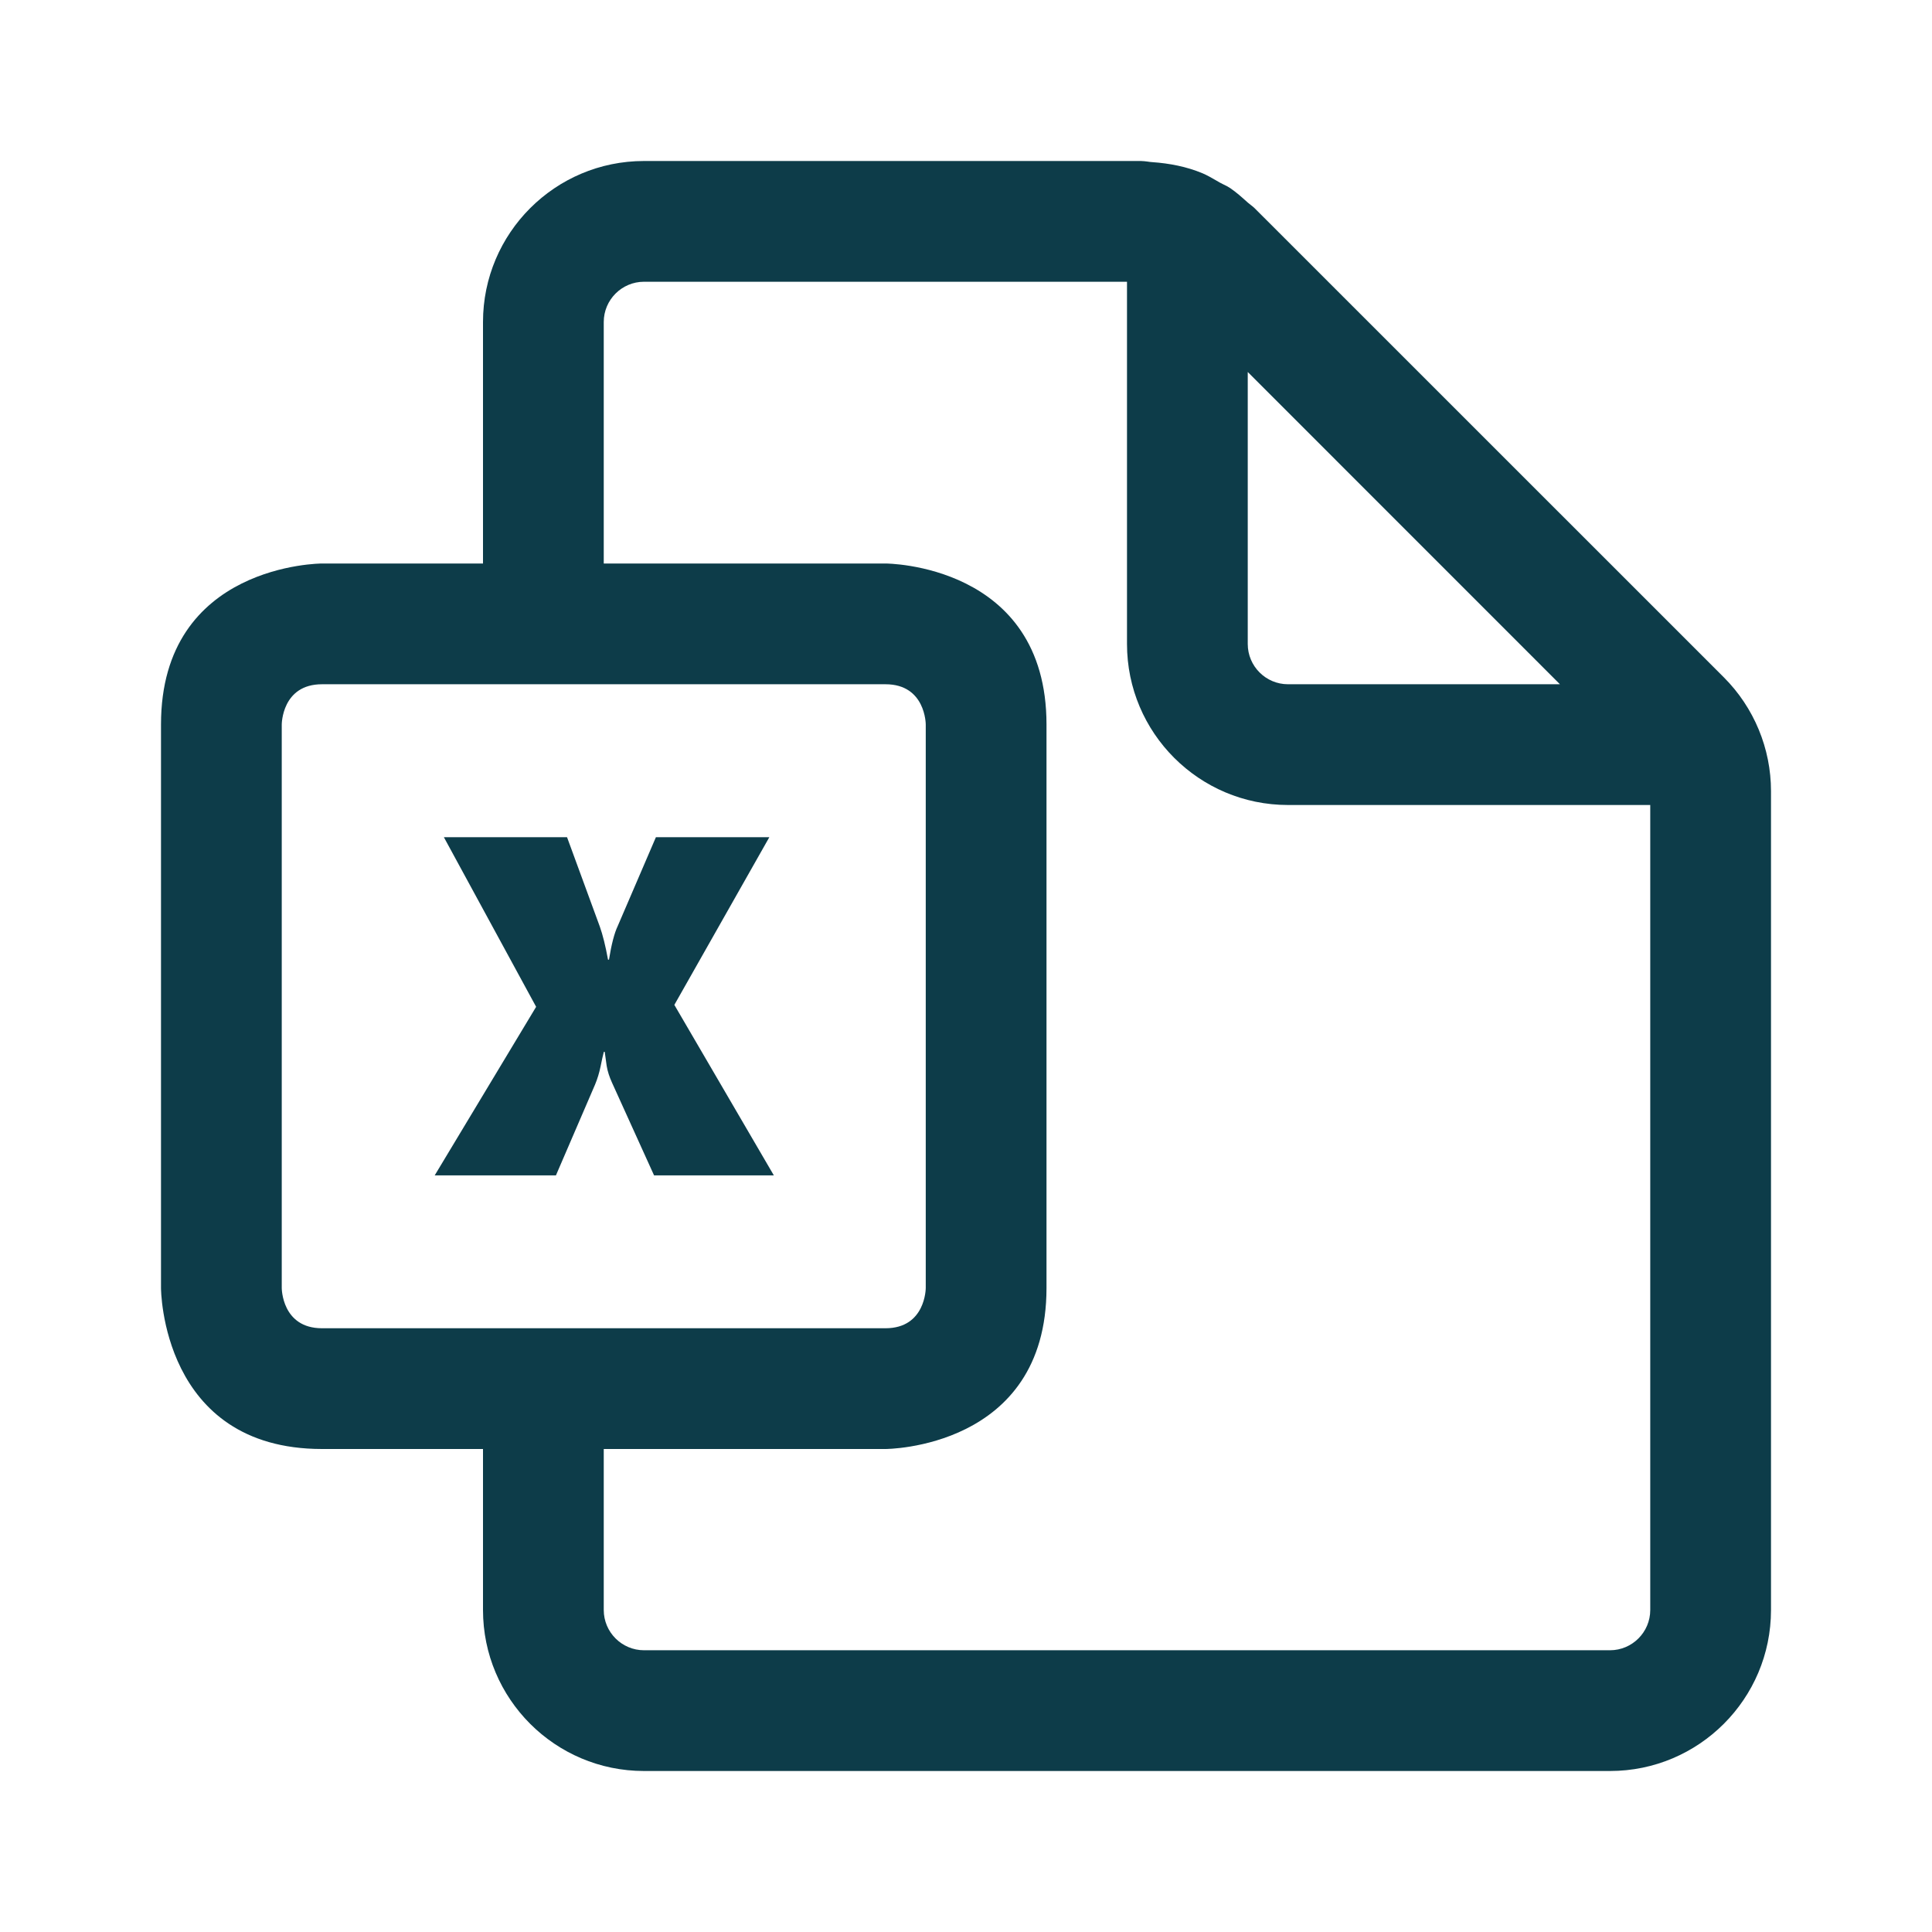 <svg width="24" height="24" viewBox="0 0 24 24" fill="none" xmlns="http://www.w3.org/2000/svg">
<path fill-rule="evenodd" clip-rule="evenodd" d="M20 20.5C20.276 20.5 20.5 20.275 20.5 20V10H16C14.896 10 14 9.104 14 8V3.5H8C7.724 3.5 7.5 3.725 7.5 4V8H6V4C6 2.896 6.896 2 8 2H14H14.171H14.172C14.2 2 14.227 2.004 14.254 2.007C14.274 2.01 14.293 2.013 14.313 2.014C14.528 2.029 14.74 2.07 14.937 2.152C14.994 2.176 15.049 2.208 15.103 2.239C15.12 2.249 15.136 2.259 15.153 2.268C15.168 2.276 15.184 2.284 15.2 2.292C15.228 2.305 15.256 2.319 15.281 2.336C15.359 2.389 15.429 2.452 15.5 2.516C15.511 2.526 15.524 2.536 15.536 2.545C15.553 2.558 15.57 2.571 15.585 2.586L21.414 8.414C21.789 8.789 22 9.298 22 9.828V10V20C22 21.104 21.104 22 20 22H8C6.896 22 6 21.104 6 20V18H7.5V20C7.5 20.275 7.724 20.5 8 20.5H20ZM19.378 8.5L15.5 4.621V8C15.5 8.275 15.724 8.5 16 8.5H19.378Z" fill="#0D3C49"/>
<path fill-rule="evenodd" clip-rule="evenodd" d="M4 18H11C11 18 13 18 13 16V9C13 7 11 7 11 7H4C4 7 2 7 2 9V16C2 16 2 18 4 18ZM3.5 9C3.5 9 3.5 8.5 4 8.5H11C11.5 8.5 11.5 9 11.5 9V16C11.5 16 11.5 16.5 11 16.5H4C3.5 16.5 3.5 16 3.5 16V9Z" fill="#0D3C49"/>
<path d="M8.125 14.601L7.603 13.45C7.57 13.378 7.547 13.307 7.536 13.239C7.526 13.169 7.518 13.111 7.512 13.066H7.501C7.489 13.113 7.475 13.174 7.46 13.251C7.444 13.327 7.422 13.401 7.392 13.473L6.906 14.601H5.4L6.66 12.507L5.514 10.4H7.044L7.451 11.51C7.488 11.614 7.522 11.751 7.553 11.921H7.565C7.596 11.729 7.632 11.591 7.673 11.505L8.148 10.4H9.557L8.377 12.483L9.613 14.601H8.125Z" fill="#0D3C49"/>
</svg>
